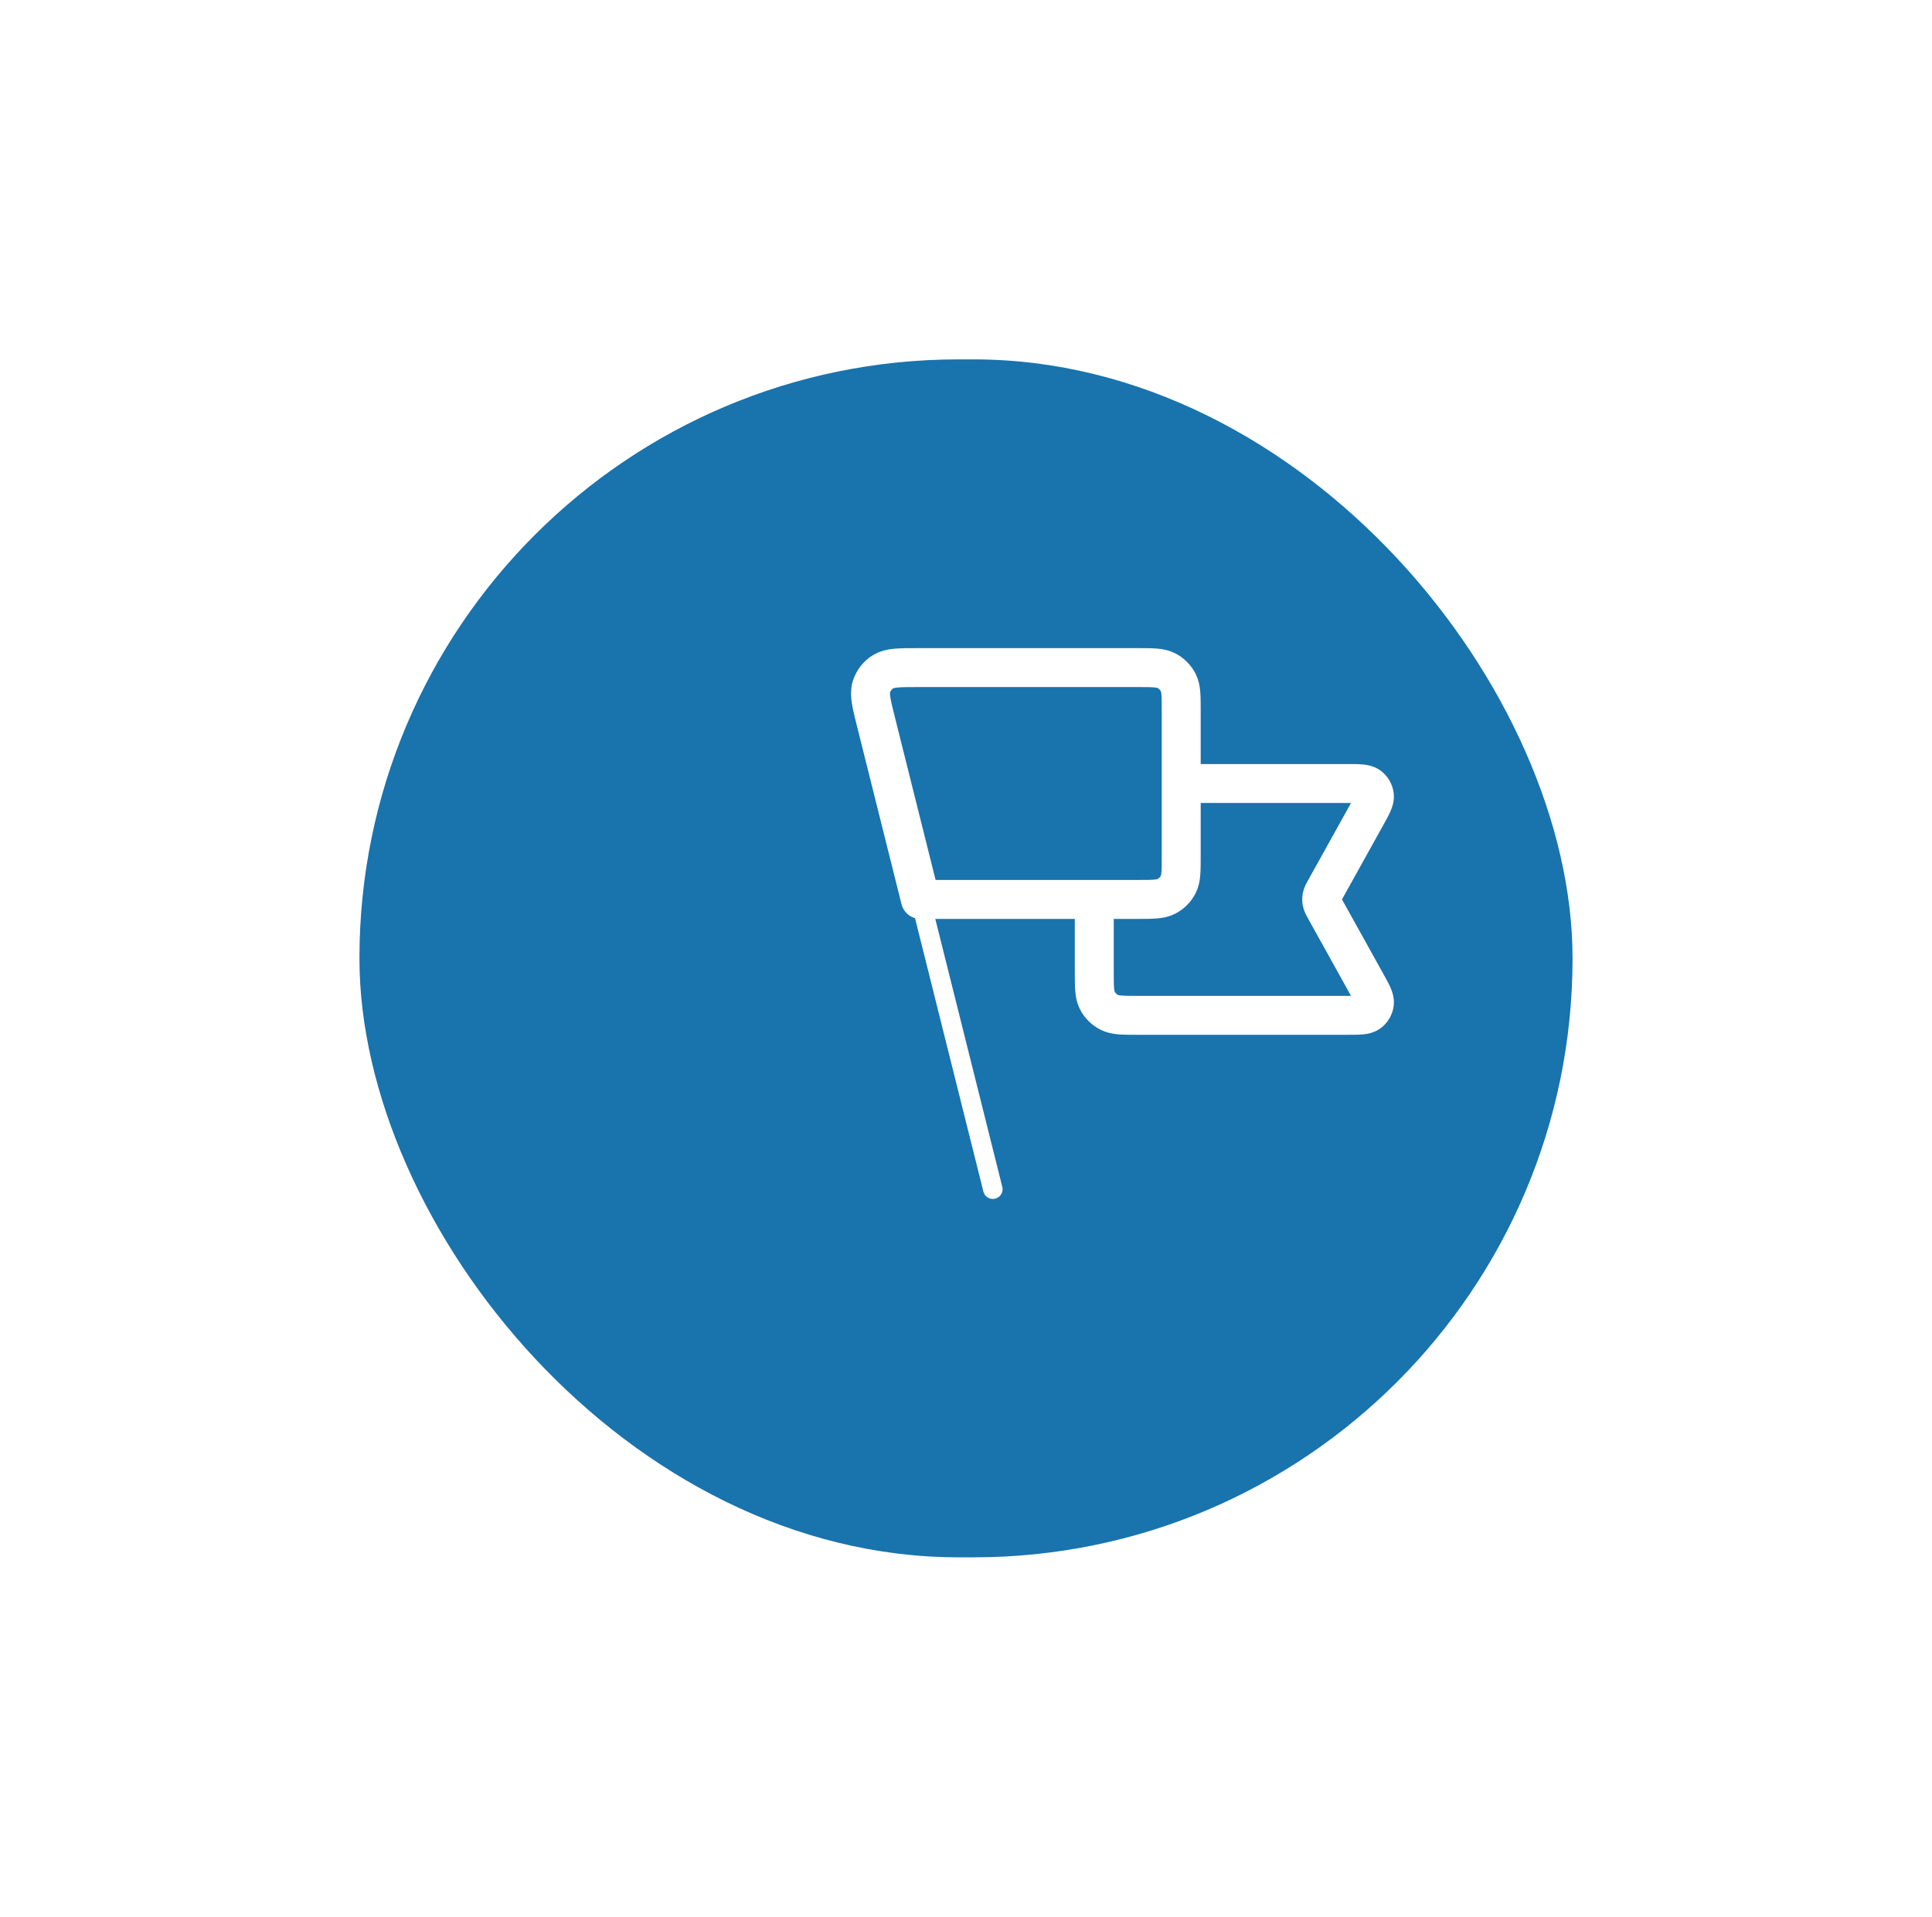 <svg width="129" height="128" viewBox="0 0 129 128" fill="none" xmlns="http://www.w3.org/2000/svg">
<g filter="url(#filter0_d_3175_230)">
<rect x="34" y="20" width="81" height="80" rx="40" fill="#1973AD"/>
</g>
<path d="M78.871 52.324H89.925C90.745 52.324 91.155 52.324 91.395 52.496C91.604 52.647 91.74 52.878 91.77 53.134C91.804 53.428 91.605 53.786 91.207 54.503L88.513 59.352C88.368 59.612 88.296 59.742 88.268 59.88C88.243 60.002 88.243 60.128 88.268 60.249C88.296 60.387 88.368 60.517 88.513 60.777L91.207 65.627C91.605 66.343 91.804 66.702 91.77 66.995C91.74 67.251 91.604 67.483 91.395 67.633C91.155 67.805 90.745 67.805 89.925 67.805H75.999C74.972 67.805 74.459 67.805 74.067 67.606C73.722 67.43 73.441 67.149 73.265 66.805C73.066 66.412 73.066 65.899 73.066 64.872V60.065M61.455 60.065H75.938C76.965 60.065 77.478 60.065 77.87 59.865C78.215 59.689 78.496 59.409 78.671 59.064C78.871 58.672 78.871 58.158 78.871 57.132V47.517C78.871 46.49 78.871 45.977 78.671 45.584C78.496 45.239 78.215 44.959 77.87 44.783C77.478 44.583 76.965 44.583 75.938 44.583H61.341C60.06 44.583 59.42 44.583 58.982 44.849C58.598 45.081 58.313 45.447 58.181 45.875C58.029 46.365 58.185 46.986 58.495 48.228L61.455 60.065Z" stroke="white" stroke-width="2.6" stroke-linecap="round" stroke-linejoin="round"/>
<path d="M61.454 60.065L58.495 48.228M66.292 79.417L58.551 48.454" stroke="white" stroke-width="1.3" stroke-linecap="round" stroke-linejoin="round"/>
<defs>
<filter id="filter0_d_3175_230" x="0" y="0" width="129" height="128" filterUnits="userSpaceOnUse" color-interpolation-filters="sRGB">
<feFlood flood-opacity="0" result="BackgroundImageFix"/>
<feColorMatrix in="SourceAlpha" type="matrix" values="0 0 0 0 0 0 0 0 0 0 0 0 0 0 0 0 0 0 127 0" result="hardAlpha"/>
<feOffset dx="-10" dy="4"/>
<feGaussianBlur stdDeviation="12"/>
<feComposite in2="hardAlpha" operator="out"/>
<feColorMatrix type="matrix" values="0 0 0 0 0.052 0 0 0 0 0.271 0 0 0 0 0.412 0 0 0 0.3 0"/>
<feBlend mode="normal" in2="BackgroundImageFix" result="effect1_dropShadow_3175_230"/>
<feBlend mode="normal" in="SourceGraphic" in2="effect1_dropShadow_3175_230" result="shape"/>
</filter>
</defs>
</svg>
